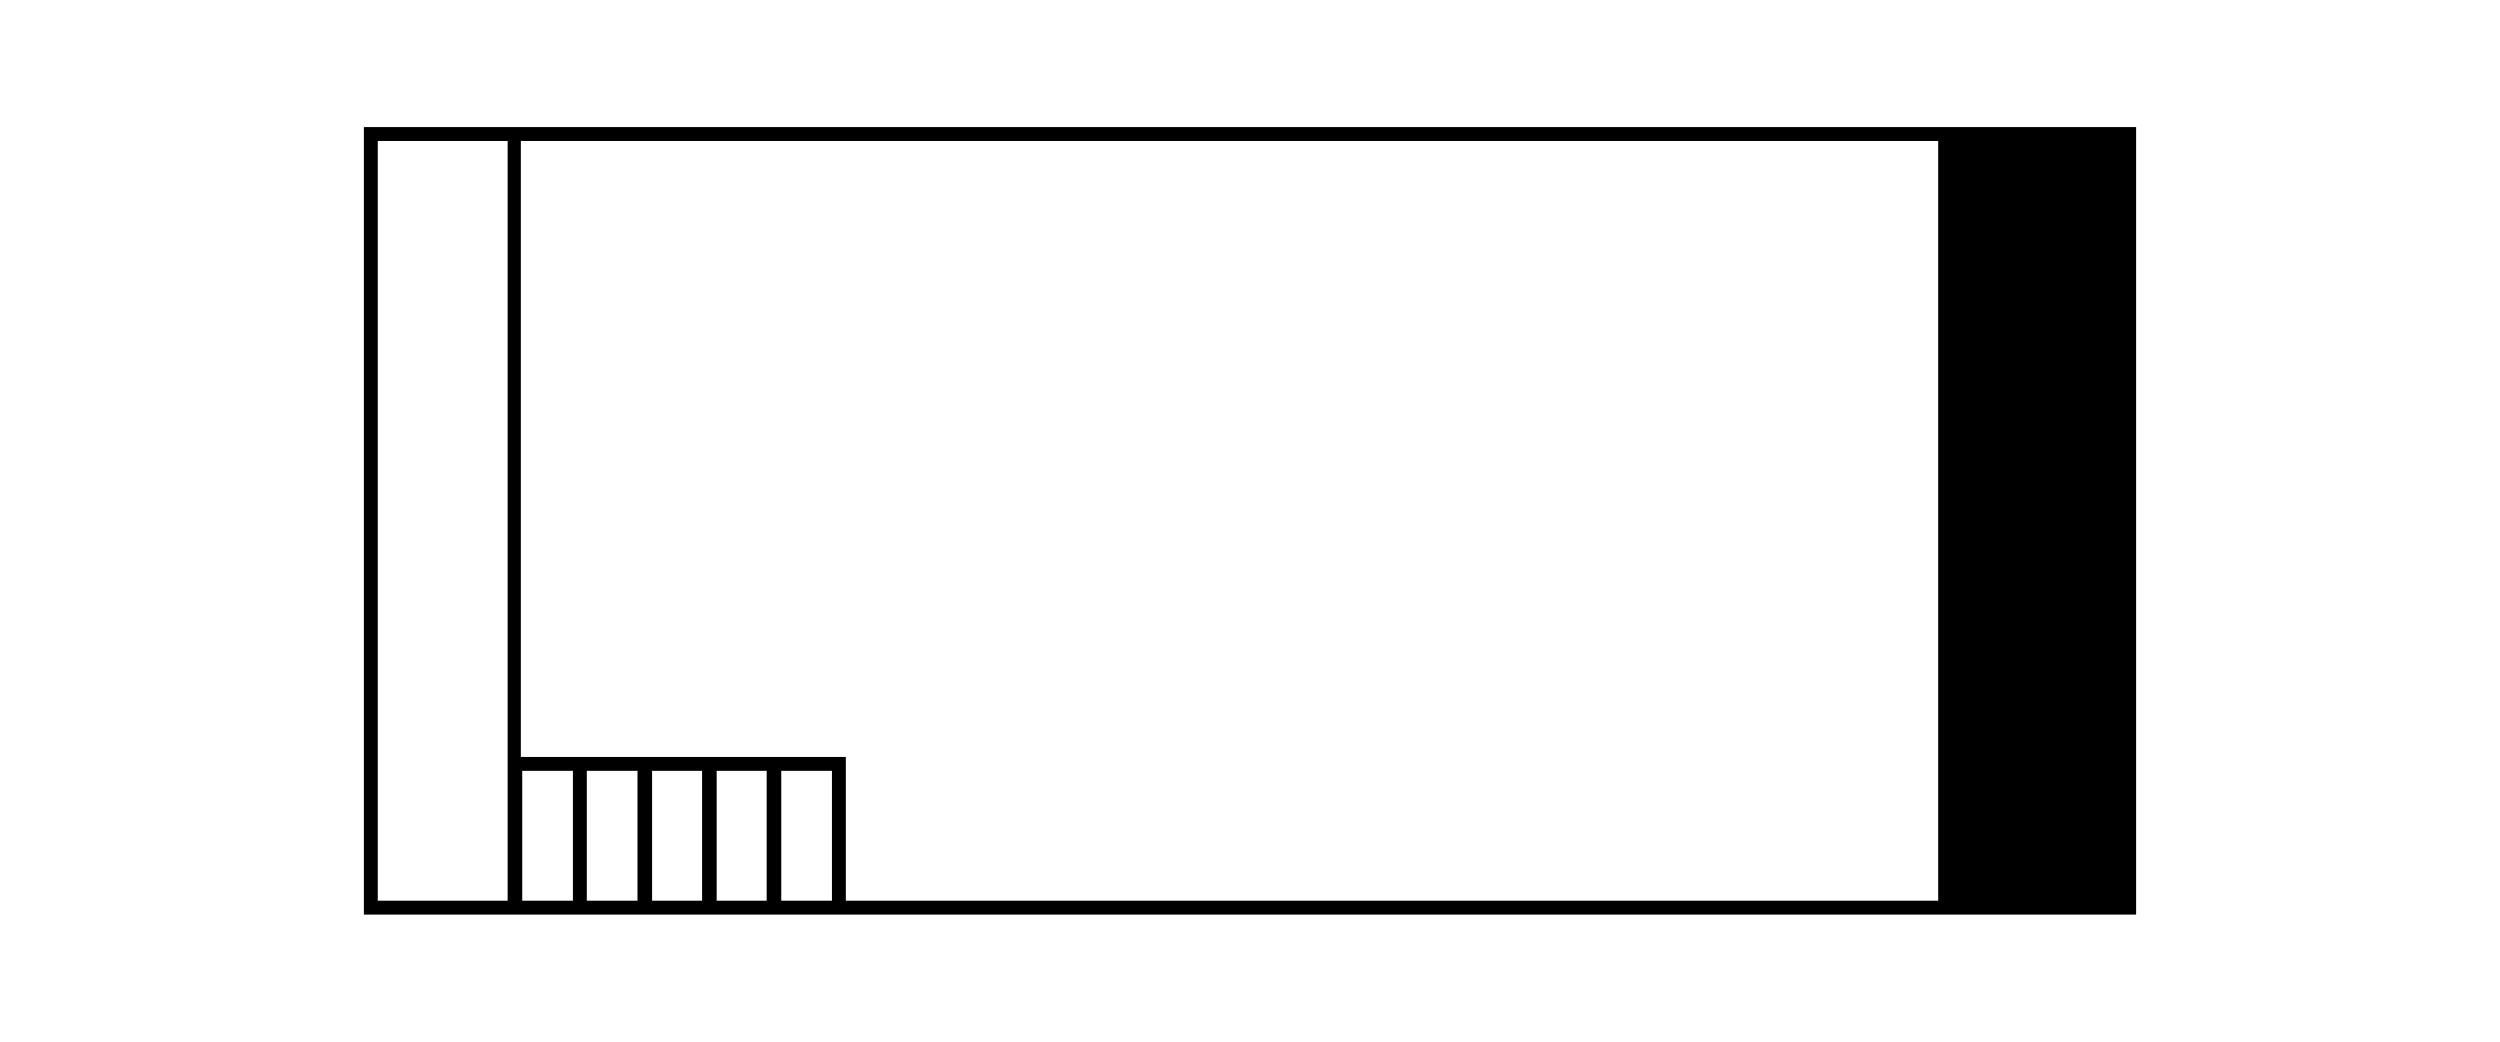 <?xml version="1.0" encoding="UTF-8" standalone="no"?>
<svg xmlns="http://www.w3.org/2000/svg" xmlns:xlink="http://www.w3.org/1999/xlink" xmlns:serif="http://www.serif.com/" width="100%" height="100%" viewBox="0 0 360 150" version="1.1" xml:space="preserve" style="fill-rule:evenodd;clip-rule:evenodd;stroke-linejoin:round;stroke-miterlimit:2;">
    <g id="Page-1">
        <g id="lpw-la-plage-9">
            <rect id="Rectangle" x="0" y="0" width="360" height="150" style="fill:none;"></rect>
            <path d="M307.6,18.3L52.4,18.3L52.4,131.7L307.6,131.7L307.6,18.3ZM73.1,20.3L73.1,129.7L54.4,129.7L54.4,20.3L73.1,20.3ZM82.5,129.7L75.2,129.7L75.2,111L82.5,111L82.5,129.7ZM91.8,129.7L84.5,129.7L84.5,111L91.8,111L91.8,129.7ZM101.1,129.7L93.9,129.7L93.9,111L101.1,111L101.1,129.7ZM110.4,129.7L103.2,129.7L103.2,111L110.4,111L110.4,129.7ZM119.8,129.7L112.5,129.7L112.5,111L119.8,111L119.8,129.7ZM121.8,129.7L121.8,109L75,109L75,20.3L279.1,20.3L279.1,129.7L121.8,129.7Z" style="fill-rule:nonzero;"></path>
        </g>
    </g>
</svg>

